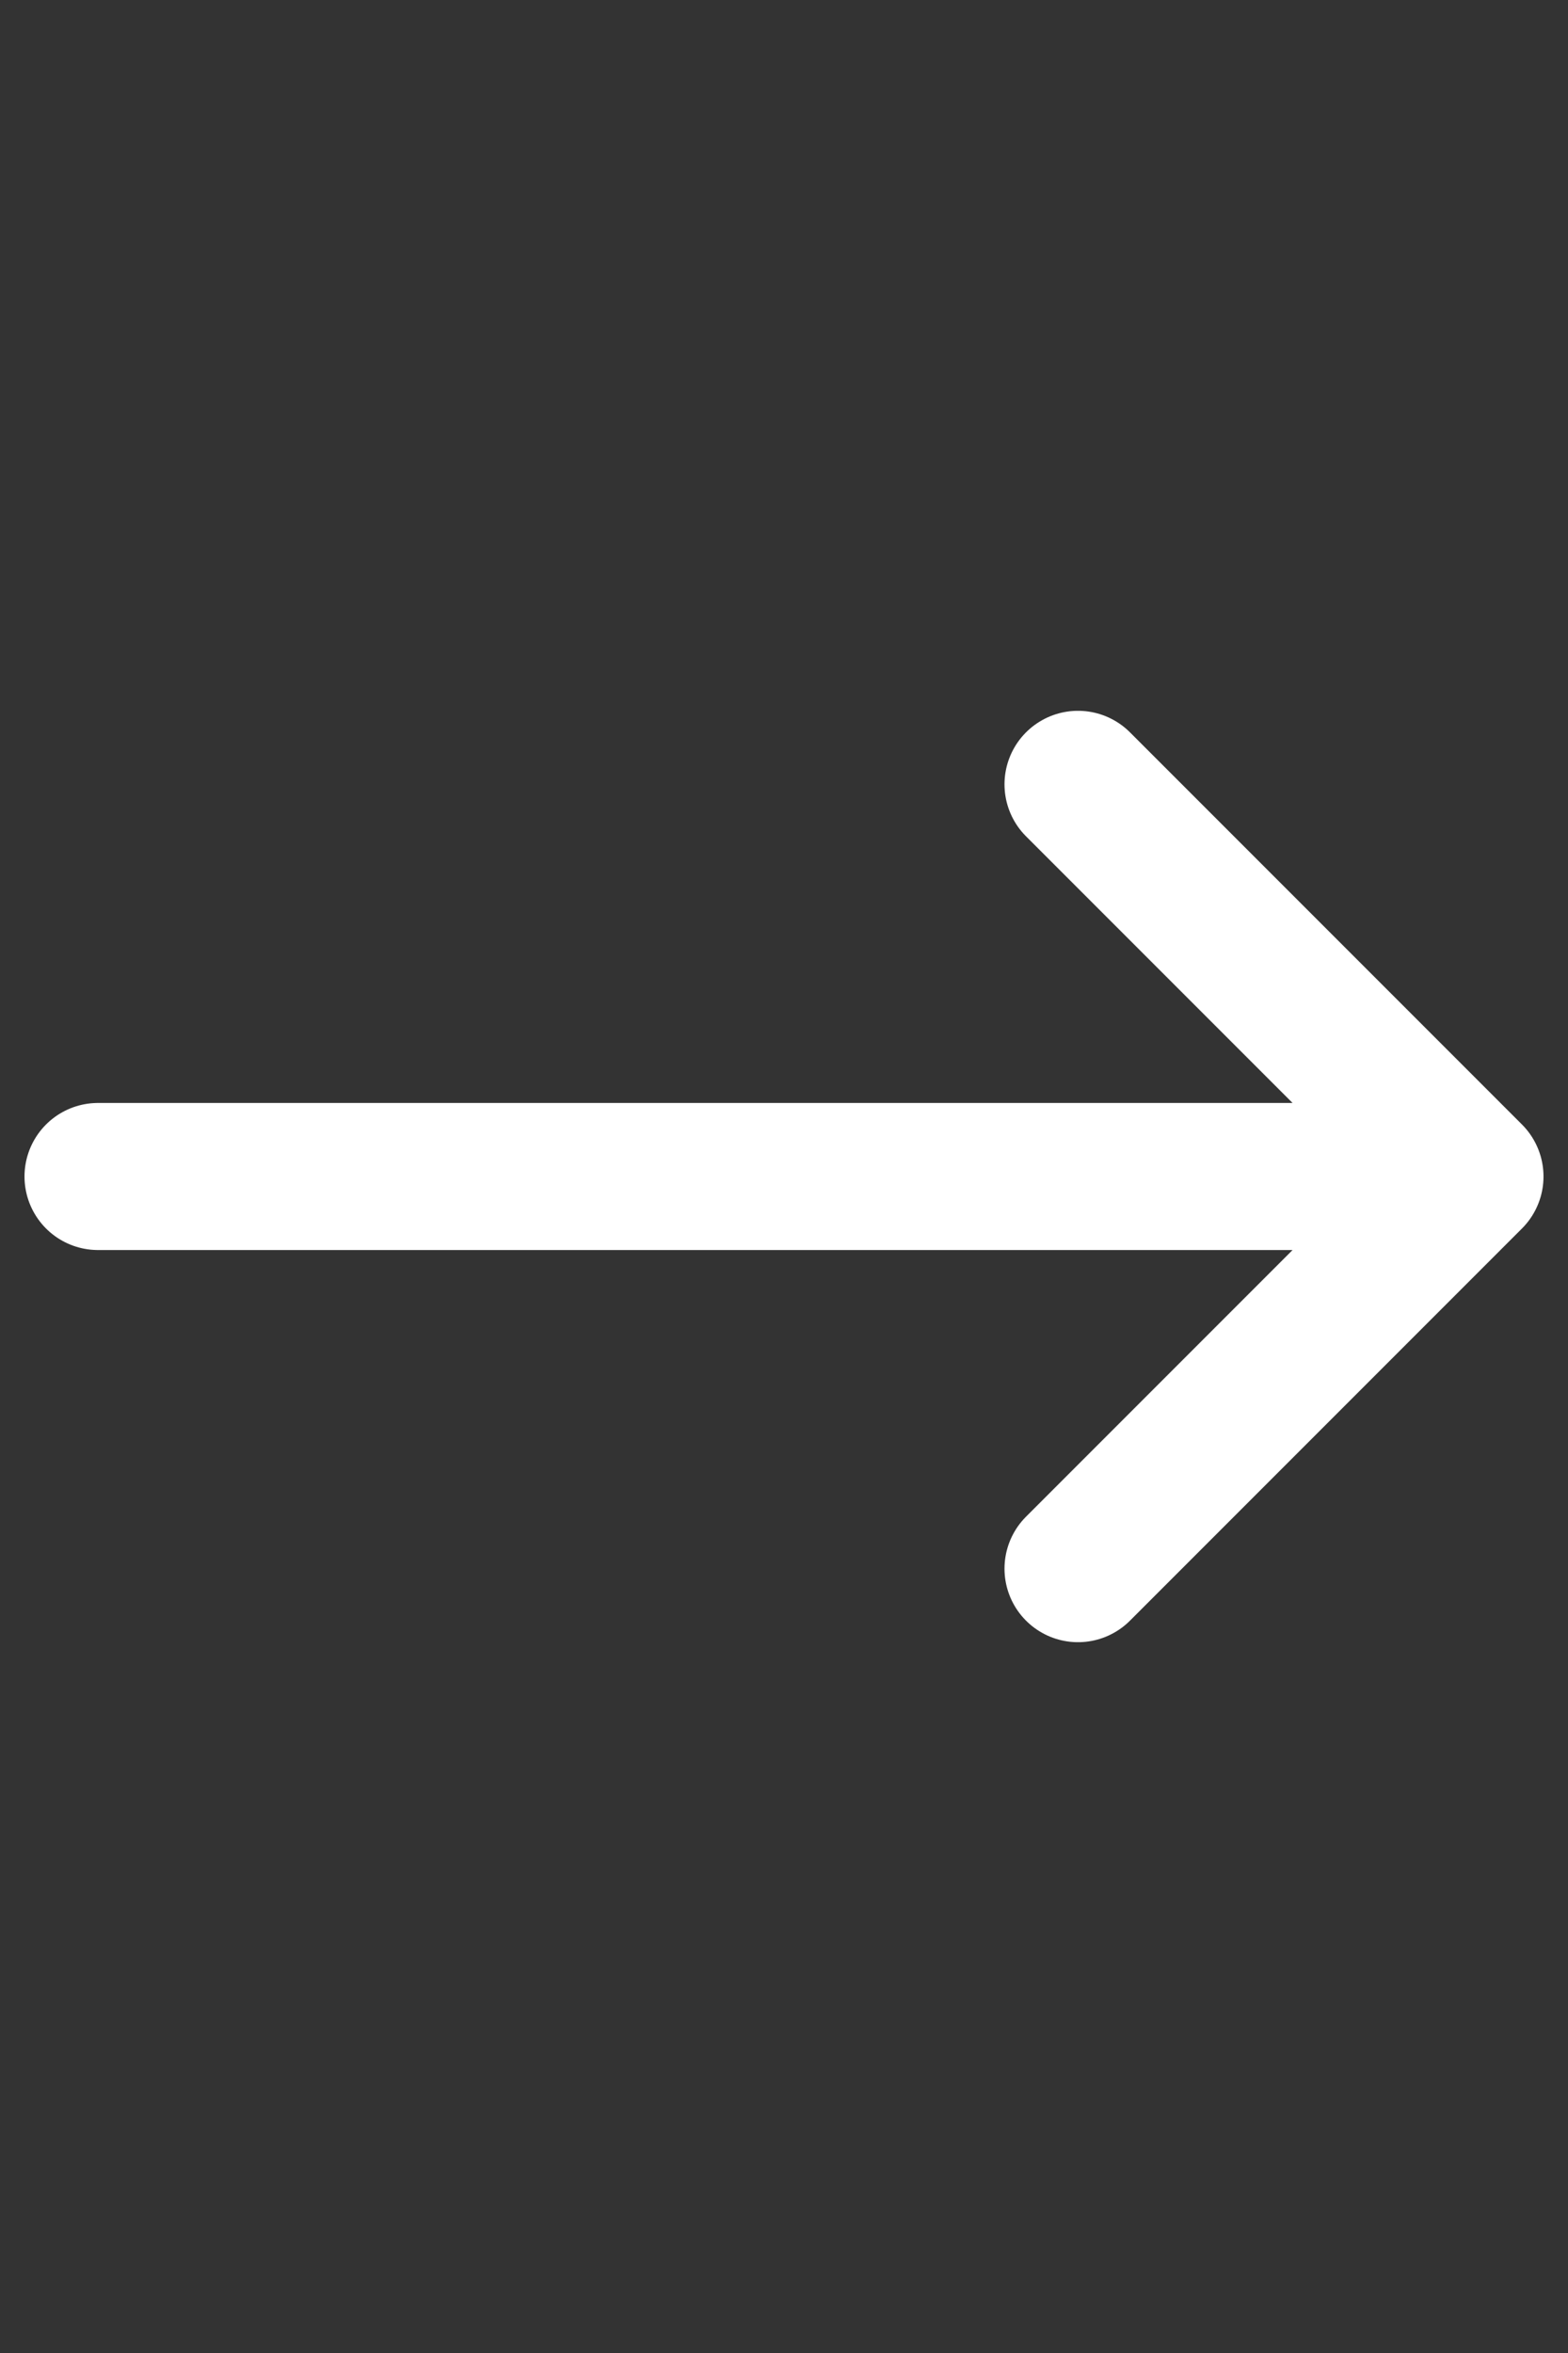 <svg width="16" height="24" viewBox="0 0 16 24" fill="none" xmlns="http://www.w3.org/2000/svg">
<rect x="0" y="0" width="16" height="24" fill="#333333" stroke="none"/>
<path d="M15 12H1M15 12L11 16M15 12L11 8" stroke="white" stroke-width="1.5" stroke-linecap="round" stroke-linejoin="round"/>
</svg>
